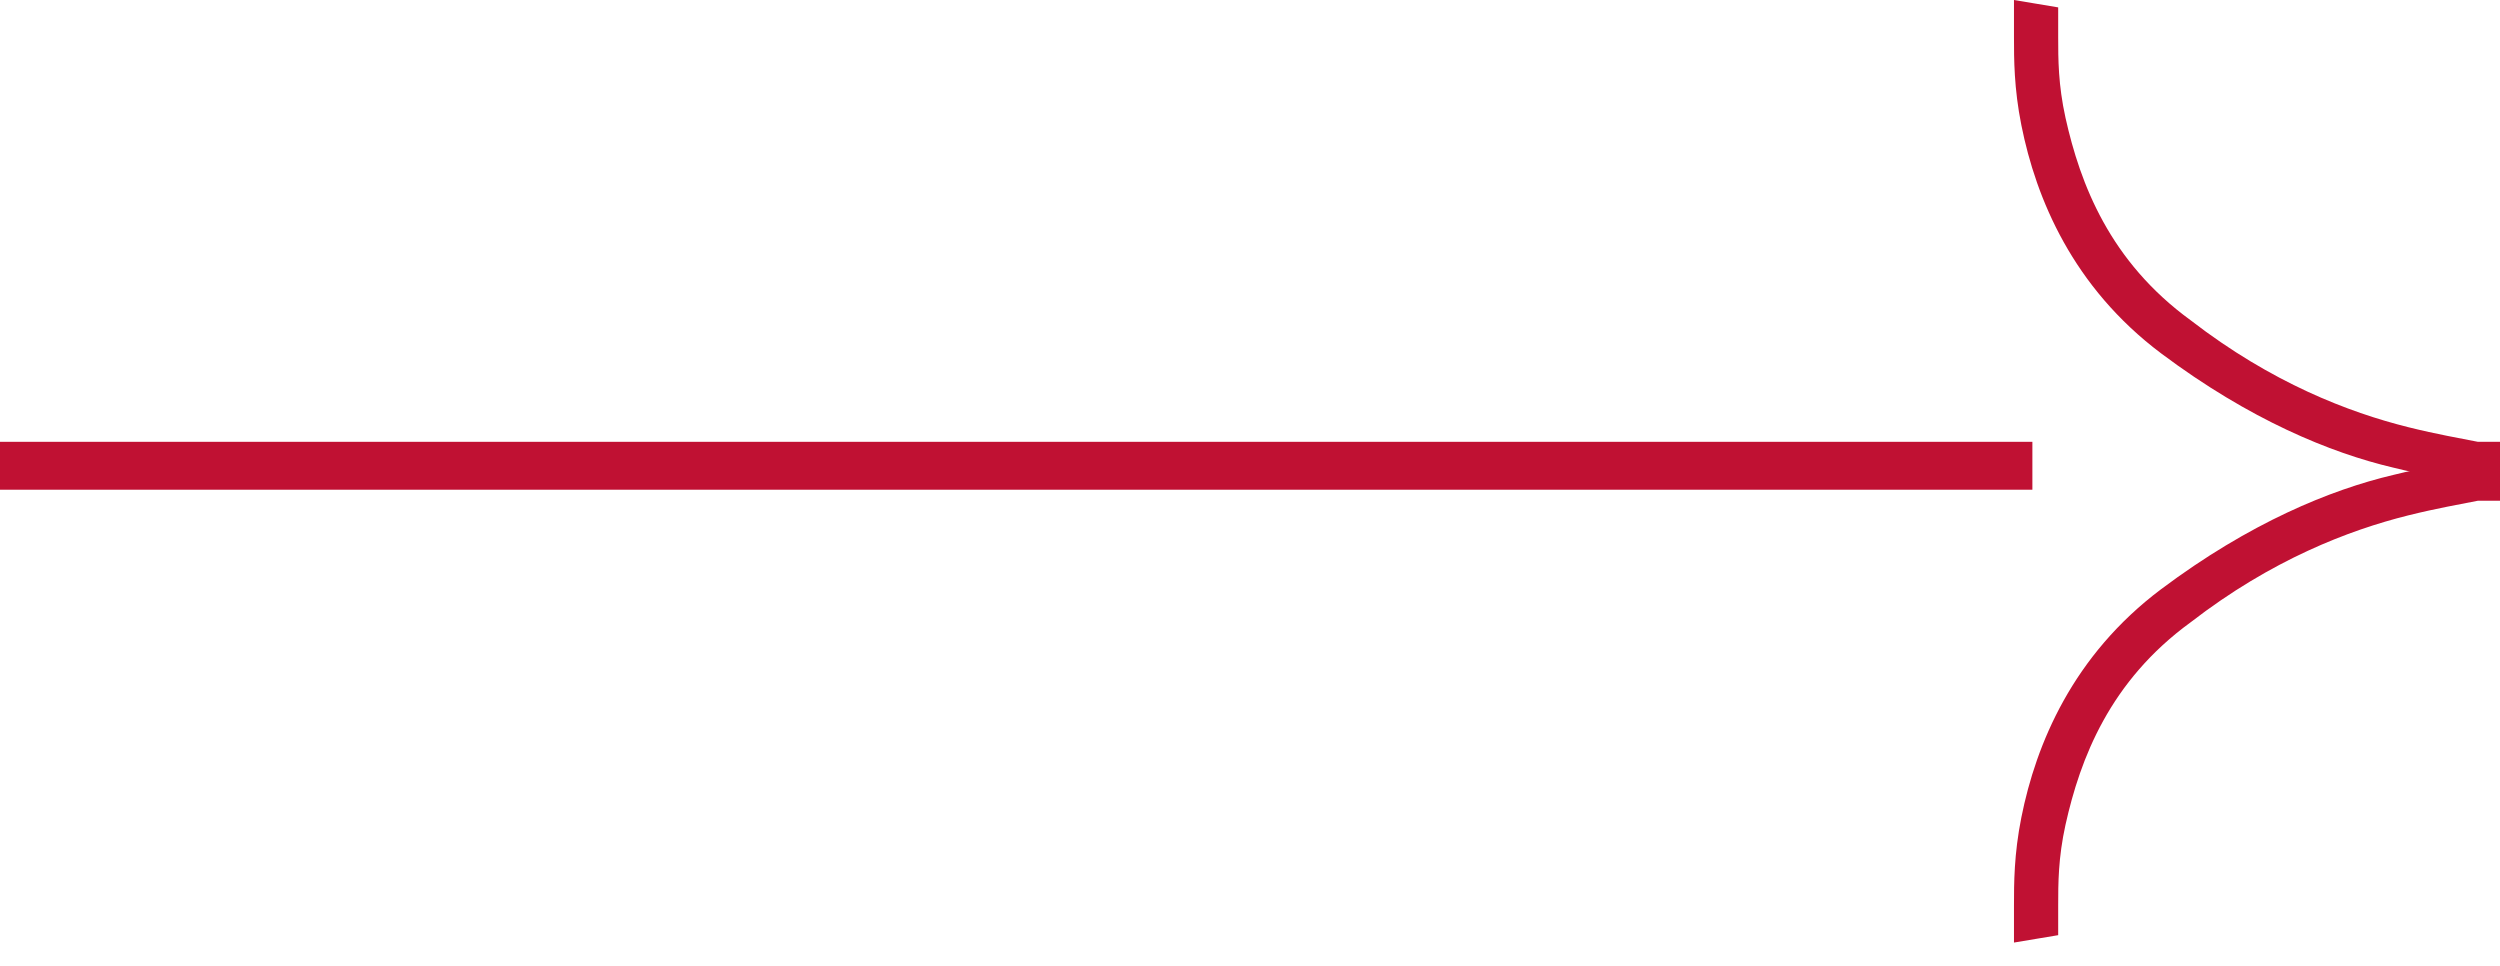 <svg width="44" height="17" viewBox="0 0 44 17" fill="none" xmlns="http://www.w3.org/2000/svg">
<path fill-rule="evenodd" clip-rule="evenodd" d="M35.77 8.619L0 8.619L-3.68231e-08 7.776L35.77 7.776L35.77 8.619Z" fill="#C01133"/>
<path fill-rule="evenodd" clip-rule="evenodd" d="M42.121 8.23C41.019 7.971 39.594 7.387 38.038 6.221C36.483 5.054 35.835 3.499 35.576 2.203C35.446 1.555 35.446 1.037 35.446 0.648C35.446 0.454 35.446 0.259 35.446 0.194C35.446 0.13 35.446 0.065 35.446 0.065C35.446 0.065 35.446 0.065 35.446 -4.3869e-05C35.446 -4.3869e-05 35.446 -4.3869e-05 35.835 0.065C36.224 0.13 36.224 0.13 36.224 0.13C36.224 0.13 36.224 0.194 36.224 0.259C36.224 0.324 36.224 0.518 36.224 0.648C36.224 1.037 36.224 1.49 36.353 2.074C36.613 3.24 37.131 4.601 38.557 5.638C39.982 6.739 41.343 7.258 42.38 7.517C42.898 7.646 43.287 7.711 43.611 7.776C43.741 7.776 43.87 7.776 43.935 7.776C44 7.776 44 7.776 44 7.776C44 7.776 44 7.776 44 8.165C44 8.554 44 8.554 44 8.554C44 8.554 43.935 8.554 43.87 8.554C43.806 8.554 43.676 8.554 43.482 8.554C43.093 8.424 42.639 8.359 42.121 8.23Z" fill="#C01133"/>
<path fill-rule="evenodd" clip-rule="evenodd" d="M42.121 8.359C41.019 8.619 39.594 9.202 38.038 10.368C36.483 11.535 35.835 13.09 35.576 14.386C35.446 15.034 35.446 15.552 35.446 15.941C35.446 16.136 35.446 16.33 35.446 16.395C35.446 16.459 35.446 16.524 35.446 16.524C35.446 16.524 35.446 16.524 35.446 16.589C35.446 16.589 35.446 16.589 35.835 16.524C36.224 16.459 36.224 16.459 36.224 16.459C36.224 16.459 36.224 16.395 36.224 16.33C36.224 16.265 36.224 16.071 36.224 15.941C36.224 15.552 36.224 15.099 36.353 14.515C36.613 13.349 37.131 11.988 38.557 10.951C39.982 9.85 41.343 9.331 42.38 9.072C42.898 8.943 43.287 8.878 43.611 8.813C43.741 8.813 43.87 8.813 43.935 8.813C44 8.813 44 8.813 44 8.813C44 8.813 44 8.813 44 8.424C44 8.035 44 8.035 44 8.035C44 8.035 43.935 8.035 43.87 8.035C43.806 8.035 43.676 8.035 43.482 8.035C43.093 8.165 42.639 8.23 42.121 8.359Z" fill="#C01133"/>
</svg>
